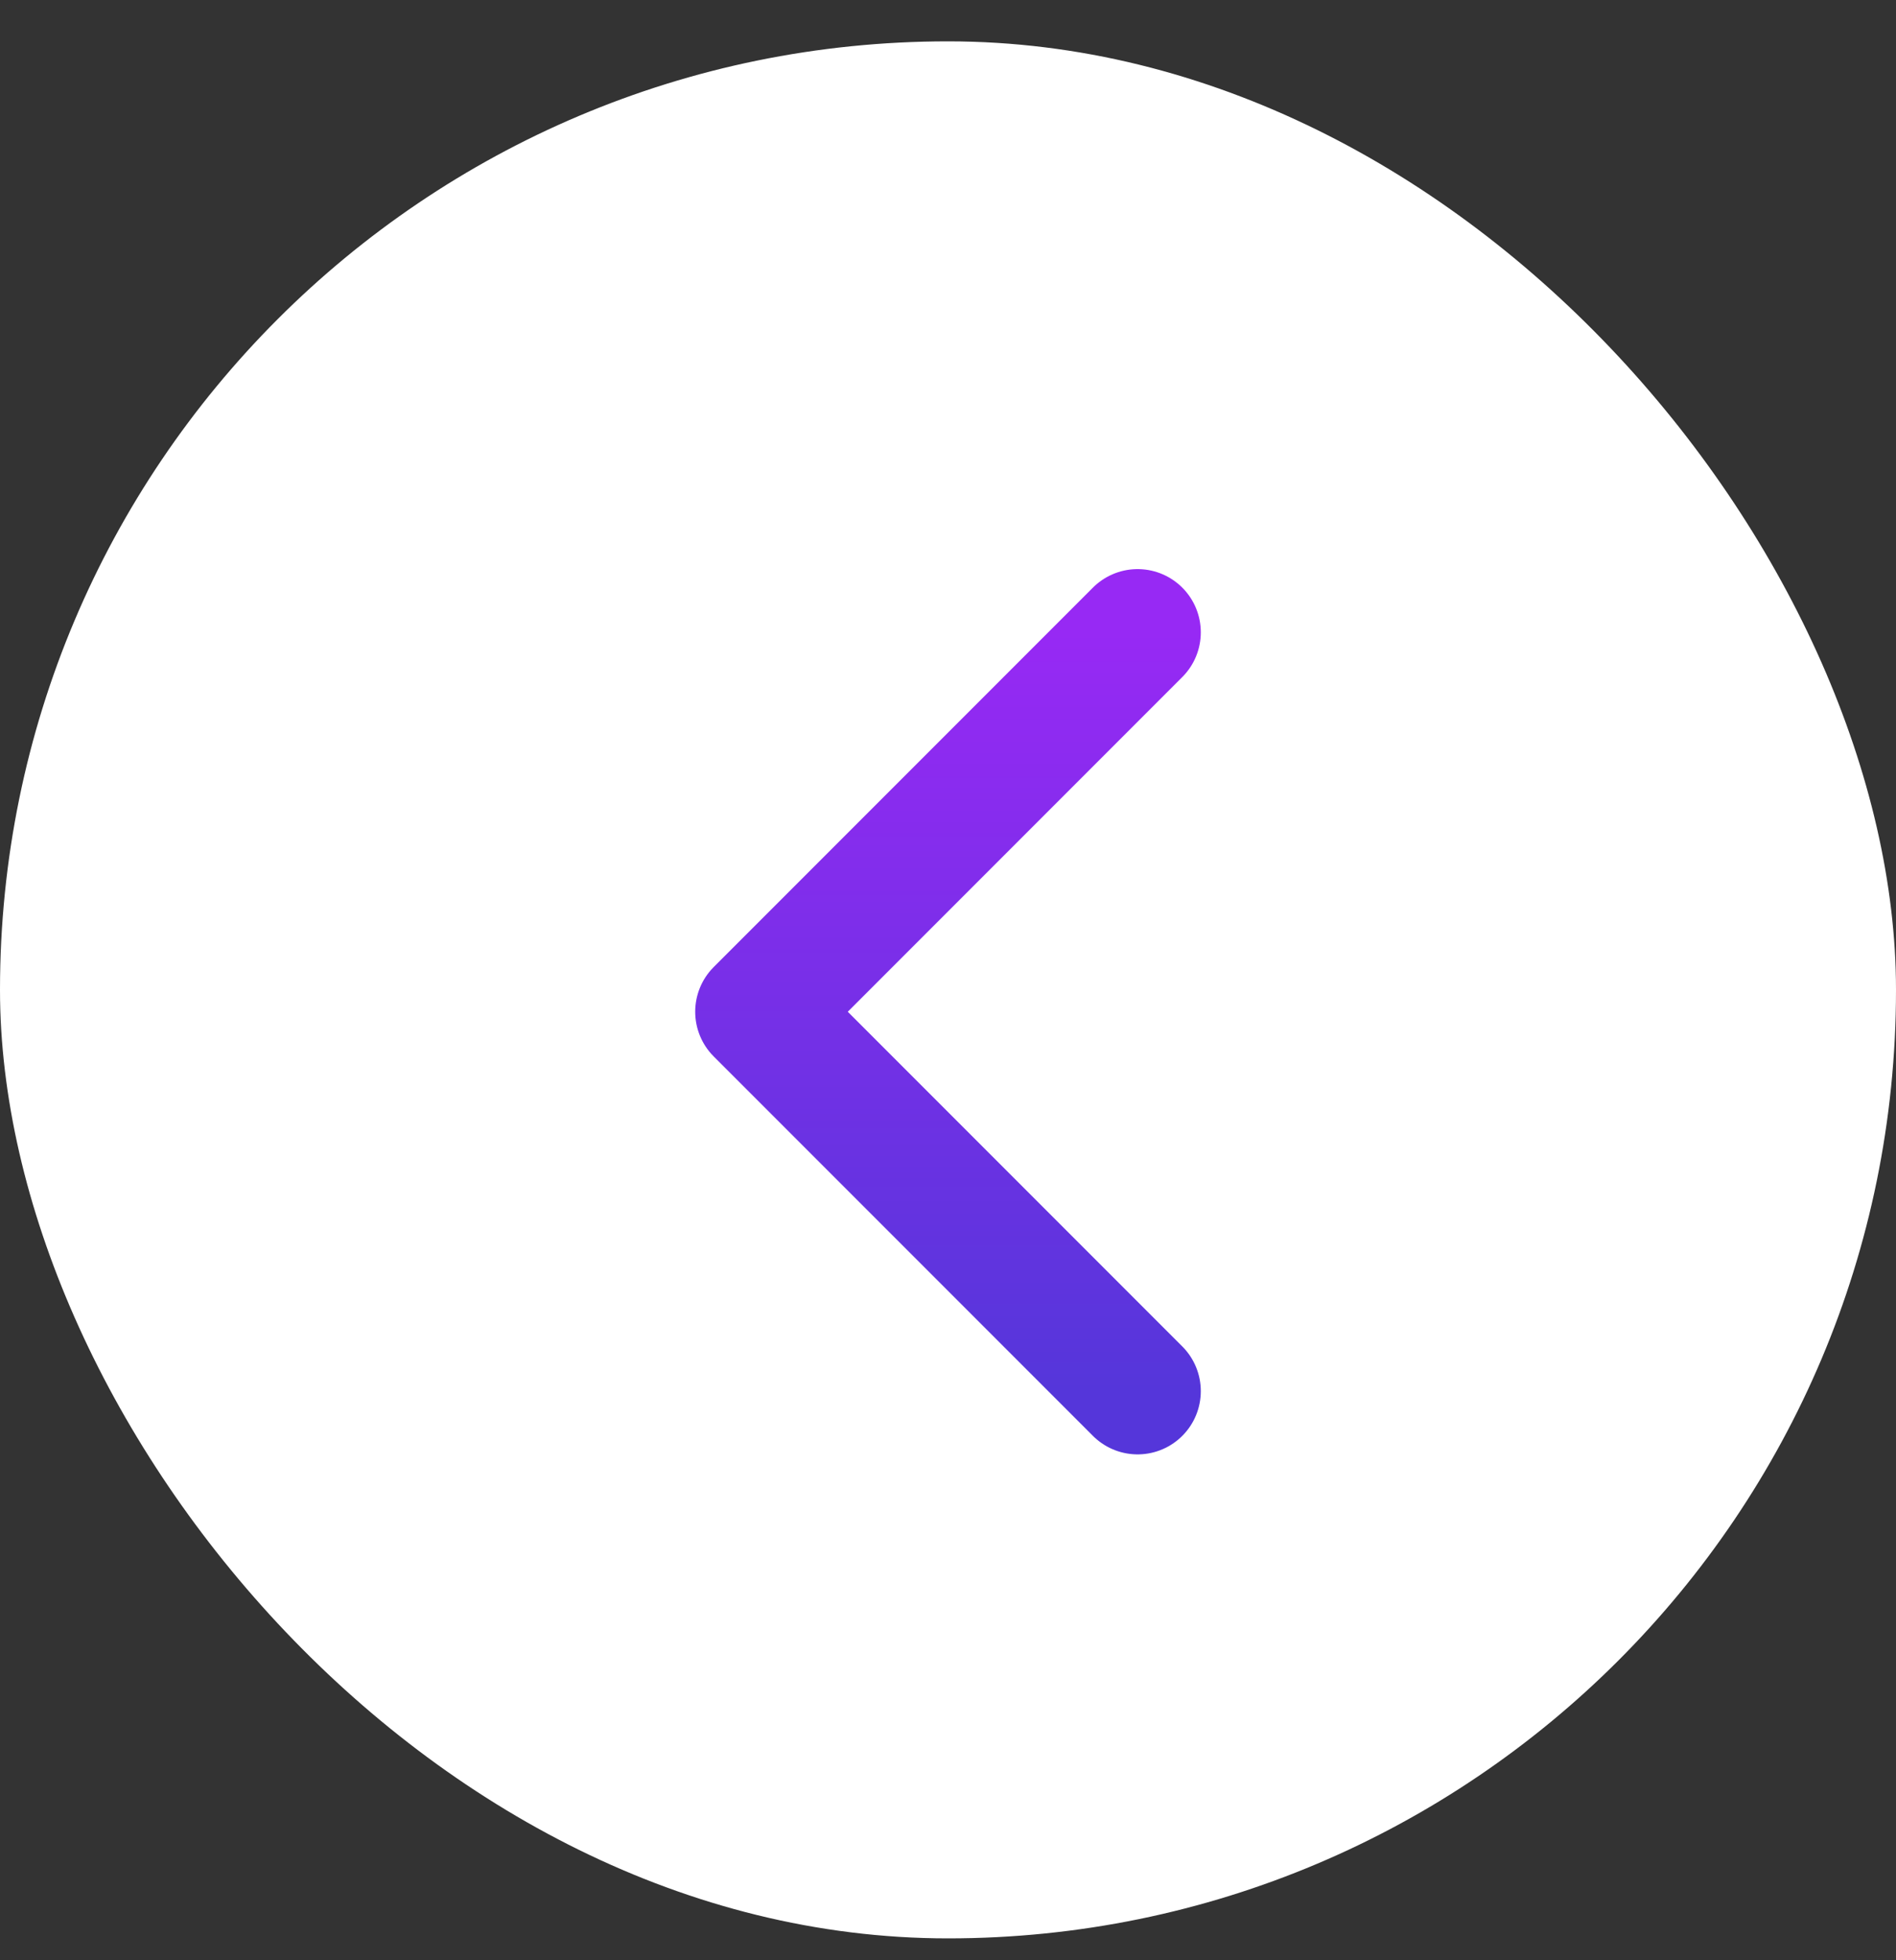 <svg width="30" height="31" viewBox="0 0 30 31" fill="none" xmlns="http://www.w3.org/2000/svg">
<rect x="0" y="0" width="30" height="31" fill="#333333" stroke="none"/>
<rect y="0.654" width="30" height="30" rx="15" fill="white"/>
<path d="M18 22L12 16L18 10" stroke="url(#paint0_linear_0_3)" stroke-width="2" stroke-linecap="round" stroke-linejoin="round"/>
<defs>
<linearGradient id="paint0_linear_0_3" x1="15" y1="10" x2="15" y2="22" gradientUnits="userSpaceOnUse">
<stop stop-color="#9729F4"/>
<stop offset="1" stop-color="#5536DA"/>
</linearGradient>
</defs>
</svg>
